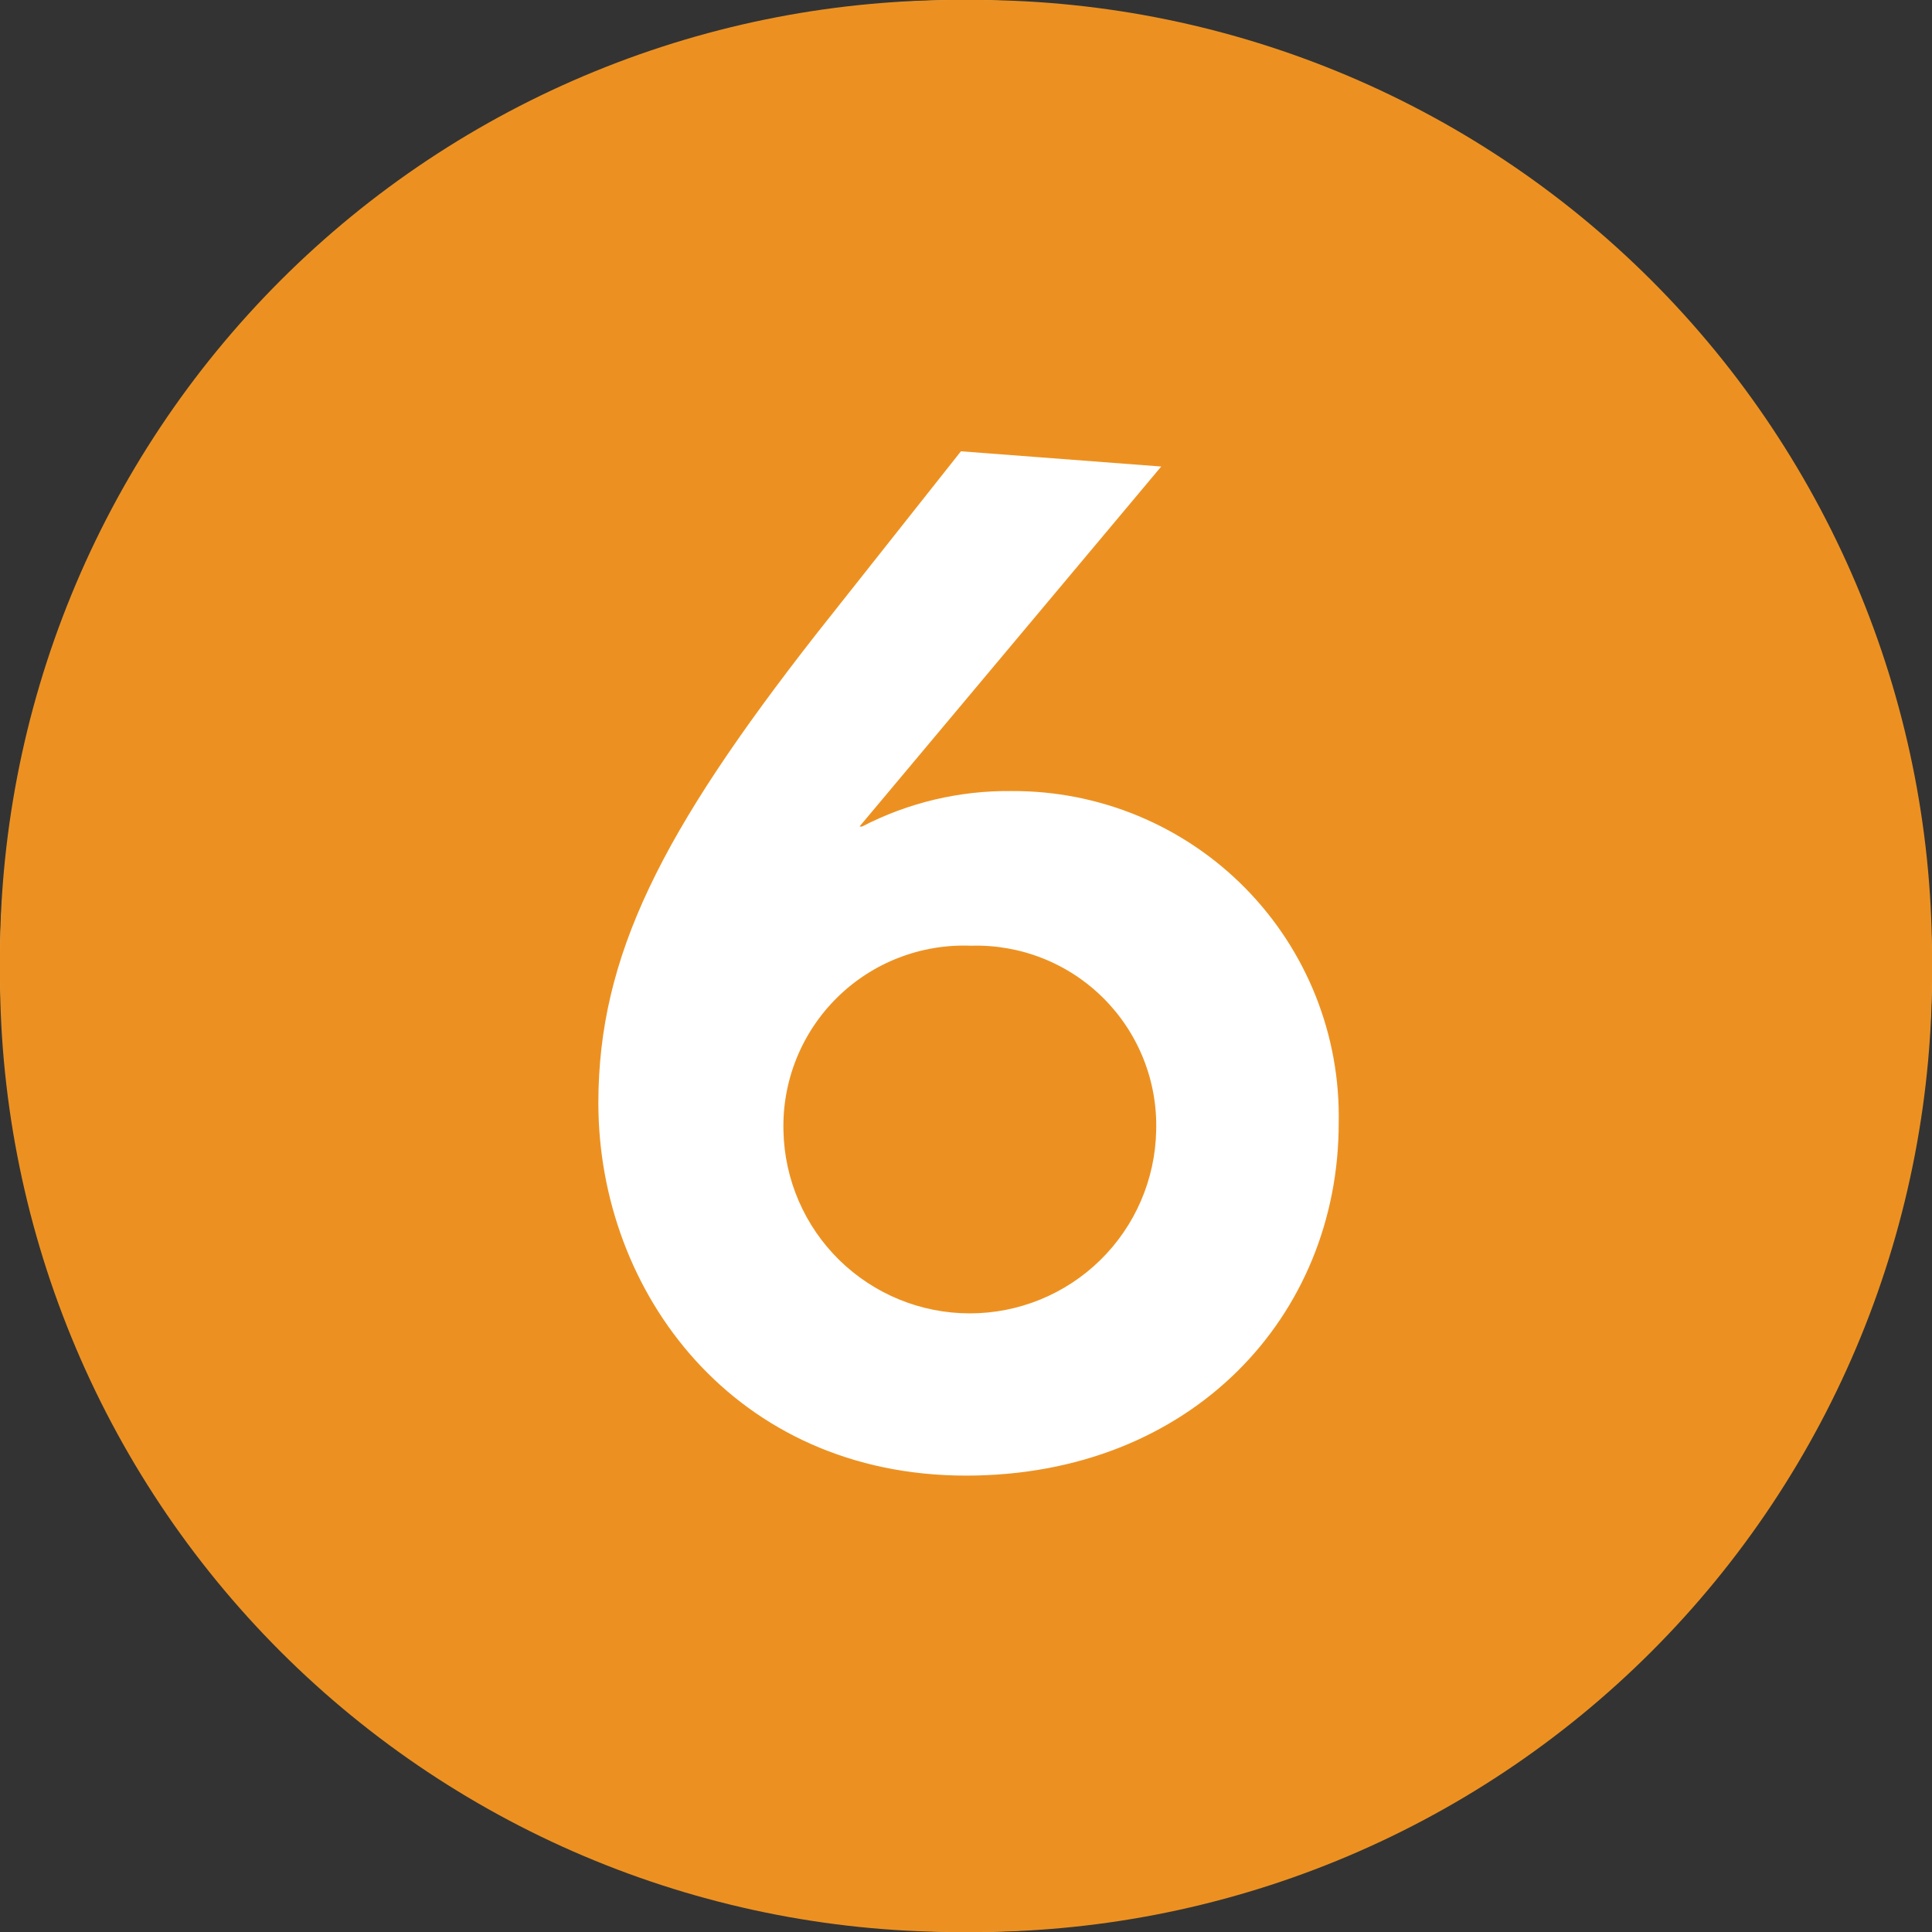 <?xml version="1.0" encoding="UTF-8"?> <svg xmlns="http://www.w3.org/2000/svg" width="397" height="397" viewBox="0 0 397 397" fill="none"><rect x="0" y="0" width="397" height="397" fill="#333333" stroke="none"/> <rect width="397" height="397" rx="198.5" fill="white"></rect> <g clip-path="url(#clip0_3460_840)"> <path d="M198.5 -0C224.63 -0.227 250.544 4.753 274.729 14.649C298.914 24.544 320.887 39.157 339.364 57.635C357.842 76.112 372.455 98.085 382.35 122.27C392.246 146.455 397.226 172.369 397 198.5C397.225 224.63 392.245 250.543 382.35 274.729C372.454 298.914 357.841 320.886 339.364 339.364C320.886 357.841 298.914 372.454 274.729 382.35C250.543 392.245 224.63 397.225 198.5 397C172.369 397.225 146.456 392.245 122.271 382.35C98.085 372.454 76.113 357.841 57.636 339.364C39.158 320.886 24.545 298.914 14.649 274.729C4.754 250.543 -0.226 224.63 -0 198.5C-0.227 172.369 4.753 146.455 14.649 122.27C24.544 98.085 39.157 76.112 57.635 57.635C76.112 39.157 98.085 24.544 122.27 14.649C146.455 4.753 172.369 -0.227 198.5 -0ZM198.5 303.218C244.869 303.218 275.085 270.396 275.085 230.802C275.273 221.875 273.67 213.002 270.372 204.705C267.074 196.408 262.147 188.856 255.883 182.495C249.619 176.133 242.143 171.091 233.898 167.666C225.653 164.24 216.805 162.502 207.877 162.552C197.188 162.421 186.63 164.925 177.138 169.843H176.617L238.616 95.864L197.458 92.735L167.76 130.25C135.979 170.885 122.955 196.416 122.955 226.635C122.955 265.708 151.088 303.218 198.5 303.218ZM199.541 194.333C204.576 194.183 209.589 195.065 214.271 196.923C218.953 198.781 223.206 201.577 226.768 205.139C230.33 208.7 233.126 212.953 234.985 217.635C236.844 222.316 237.726 227.329 237.577 232.364C237.371 242.384 233.246 251.925 226.087 258.938C218.928 265.952 209.305 269.88 199.283 269.88C189.261 269.88 179.638 265.952 172.478 258.938C165.319 251.925 161.194 242.384 160.989 232.364C160.855 227.289 161.765 222.24 163.662 217.531C165.559 212.822 168.403 208.553 172.017 204.987C175.631 201.422 179.939 198.637 184.673 196.804C189.408 194.971 194.468 194.13 199.541 194.333Z" fill="#EC9121"></path> </g> <defs> <clipPath id="clip0_3460_840"> <rect width="397" height="397" fill="white"></rect> </clipPath> </defs> </svg> 